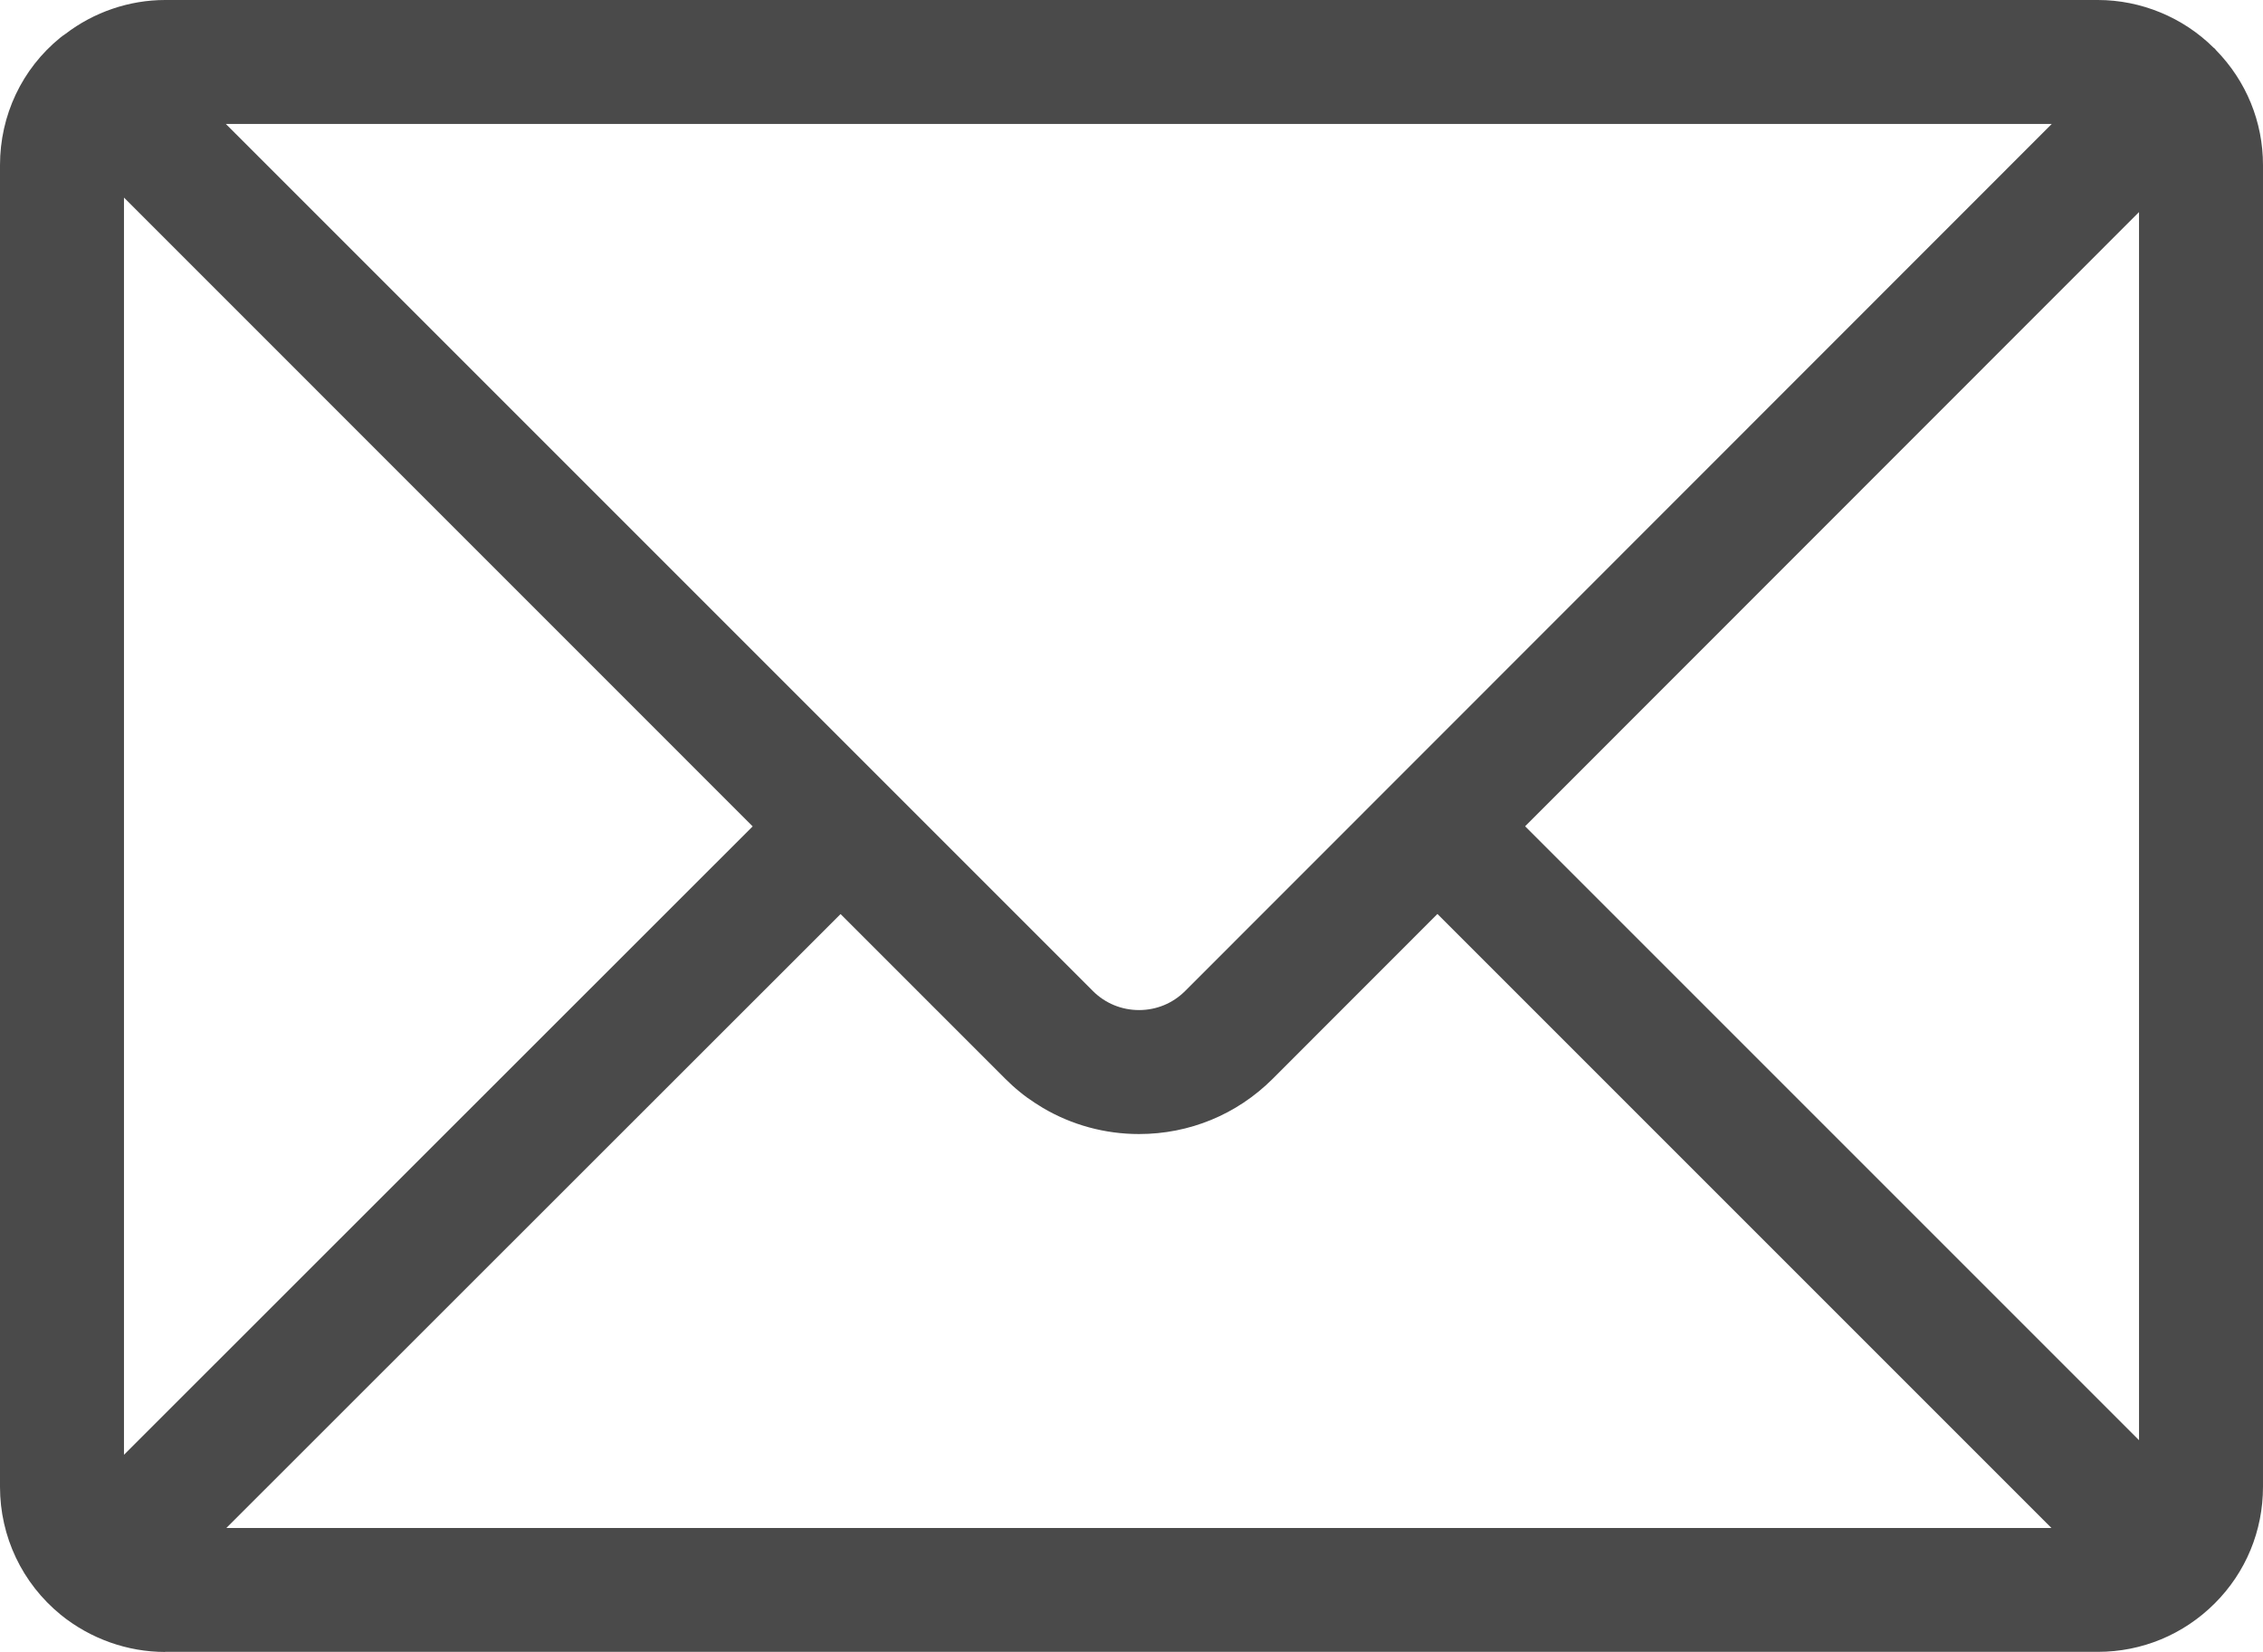 <?xml version="1.0" encoding="UTF-8"?>
<svg id="_レイヤー_2" data-name="レイヤー 2" xmlns="http://www.w3.org/2000/svg" viewBox="0 0 223.24 162.96">
  <defs>
    <style>
      .cls-1 {
        fill: #4a4a4a;
      }
    </style>
  </defs>
  <g id="_レイヤー_1-2" data-name="レイヤー 1">
    <path class="cls-1" d="M16.29,162.96c-3.72,0-7.37-1.3-10.29-3.66-3.82-3.12-6-7.72-6-12.63V16.29C0,11.38,2.16,6.8,5.94,3.72c.16-.13.33-.25.51-.37C9.26,1.19,12.76,0,16.29,0h190.66c4.25,0,8.4,1.71,11.41,4.7l.14.11.09.12c3,3.06,4.65,7.09,4.65,11.36v130.37c0,4.35-1.69,8.45-4.77,11.52s-7.17,4.77-11.52,4.77H16.29ZM202.36,150.72l-60.56-60.56-16.28,16.29c-3.52,3.5-8.19,5.42-13.16,5.42-3.35,0-6.63-.89-9.5-2.59l-.27-.17c-.17-.11-.34-.21-.51-.32-.15-.1-.3-.2-.45-.31l-.31-.21c-.25-.18-.49-.37-.72-.56-.51-.41-.98-.84-1.43-1.29l-16.25-16.25-60.59,60.56h180.04ZM12.23,143.51l62.02-61.99L12.23,19.49v124.02ZM211.01,142.07V20.92l-60.56,60.59,60.56,60.56ZM107.81,97.76c1.21,1.21,2.83,1.88,4.55,1.88s3.32-.66,4.53-1.86L202.4,12.23H22.28l85.53,85.53Z"/>
  </g>
</svg>